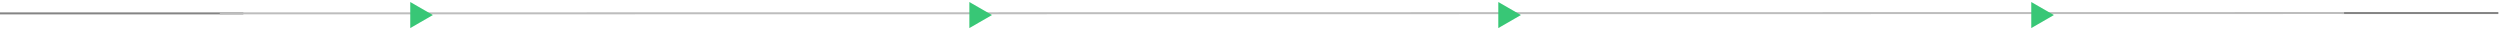 <svg width="1186" height="15" viewBox="0 0 1186 15" fill="none" xmlns="http://www.w3.org/2000/svg">
<line y1="6.348" x2="115.447" y2="6.348" stroke="#848484" stroke-width="0.952"/>
<line x1="1110.8" y1="6.185" x2="1185.22" y2="6.185" stroke="#848484" stroke-width="0.952"/>
<path d="M104.264 6.34L1112.03 6.176" stroke="#BDBDBD" stroke-width="0.952"/>
<path d="M205.357 7.138L194.624 13.319L194.624 0.956L205.357 7.138Z" fill="#38C776"/>
<path d="M470.598 7.138L459.864 13.319L459.864 0.956L470.598 7.138Z" fill="#38C776"/>
<path d="M721.527 7.138L710.794 13.319L710.794 0.956L721.527 7.138Z" fill="#38C776"/>
<path d="M974.367 7.138L963.634 13.319L963.634 0.956L974.367 7.138Z" fill="#38C776"/>
</svg>
